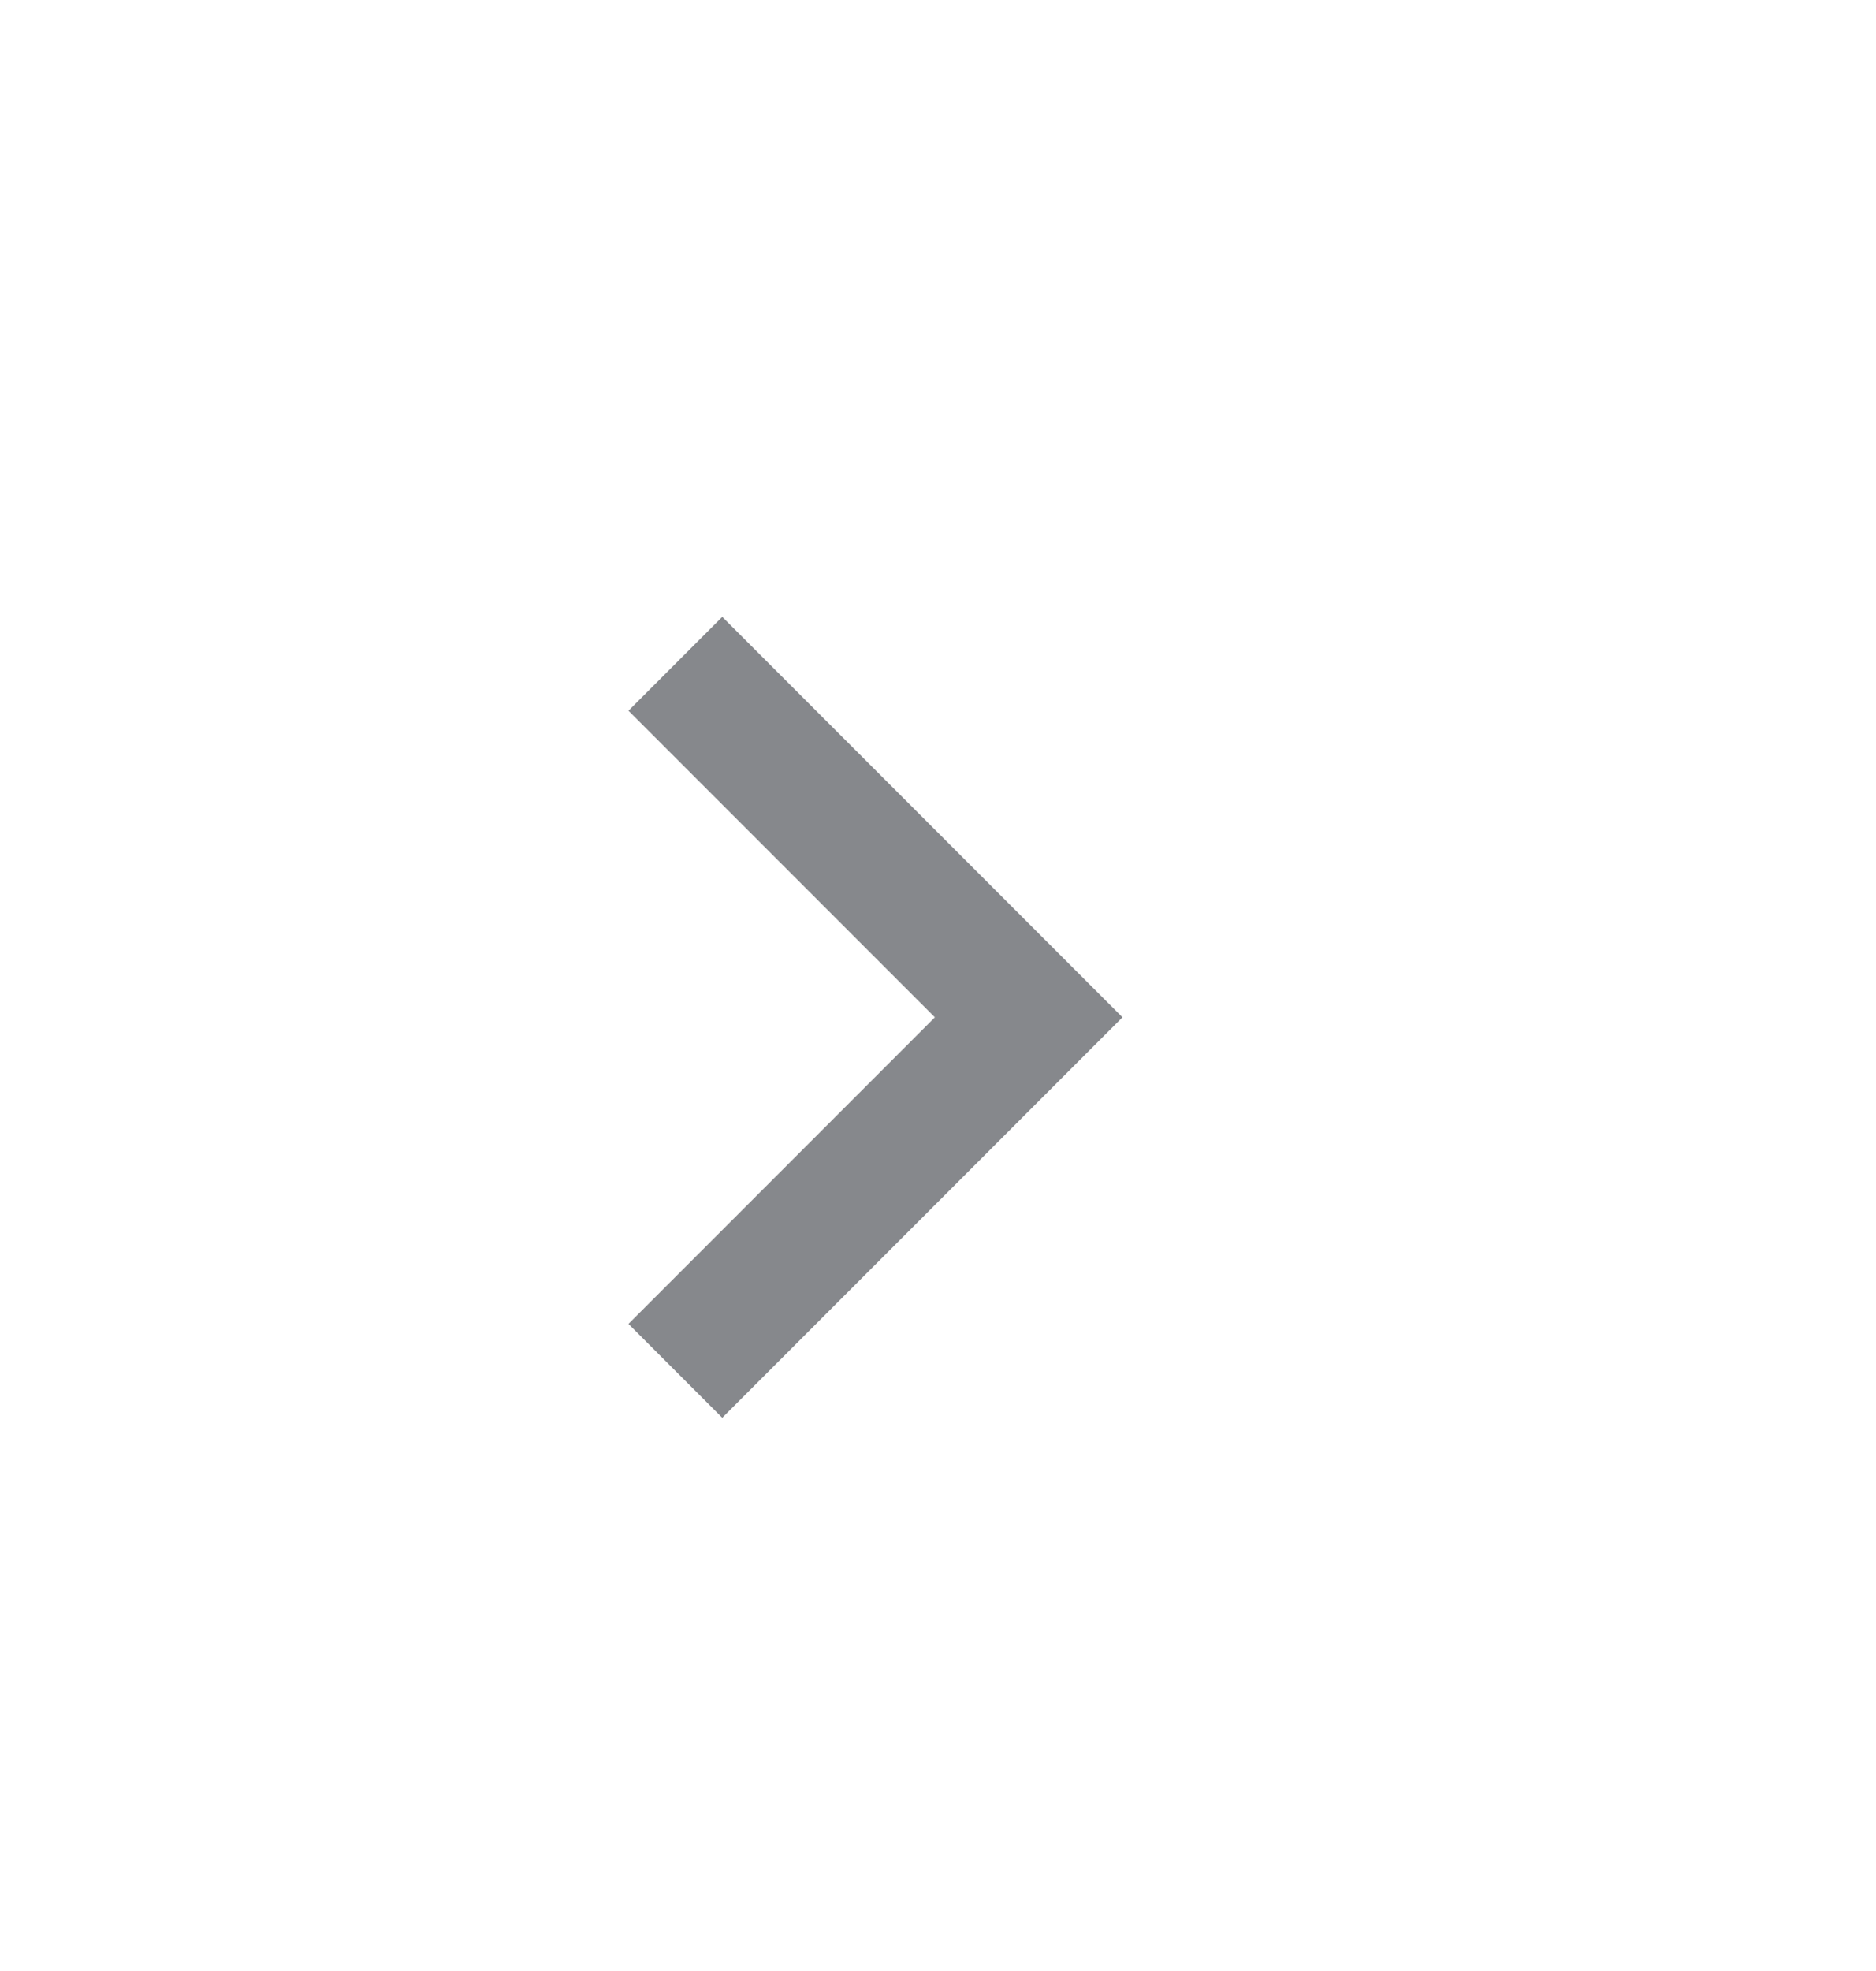 <svg xmlns="http://www.w3.org/2000/svg" viewBox="0 0 1200 1260"><symbol xmlns="http://www.w3.org/2000/svg" fill="none" viewBox="0 0 1200 1260" id="f2e51873-6bc5-45fd-87dc-cec89cfec0e8">
      <path fill="#86888C" transform="rotate(180) translate(-1060, -1099)" d="M658 252.667l-60-60-256 256 256 256 60-60-196-196z"></path>
  </symbol><use href="#f2e51873-6bc5-45fd-87dc-cec89cfec0e8"></use></svg>
